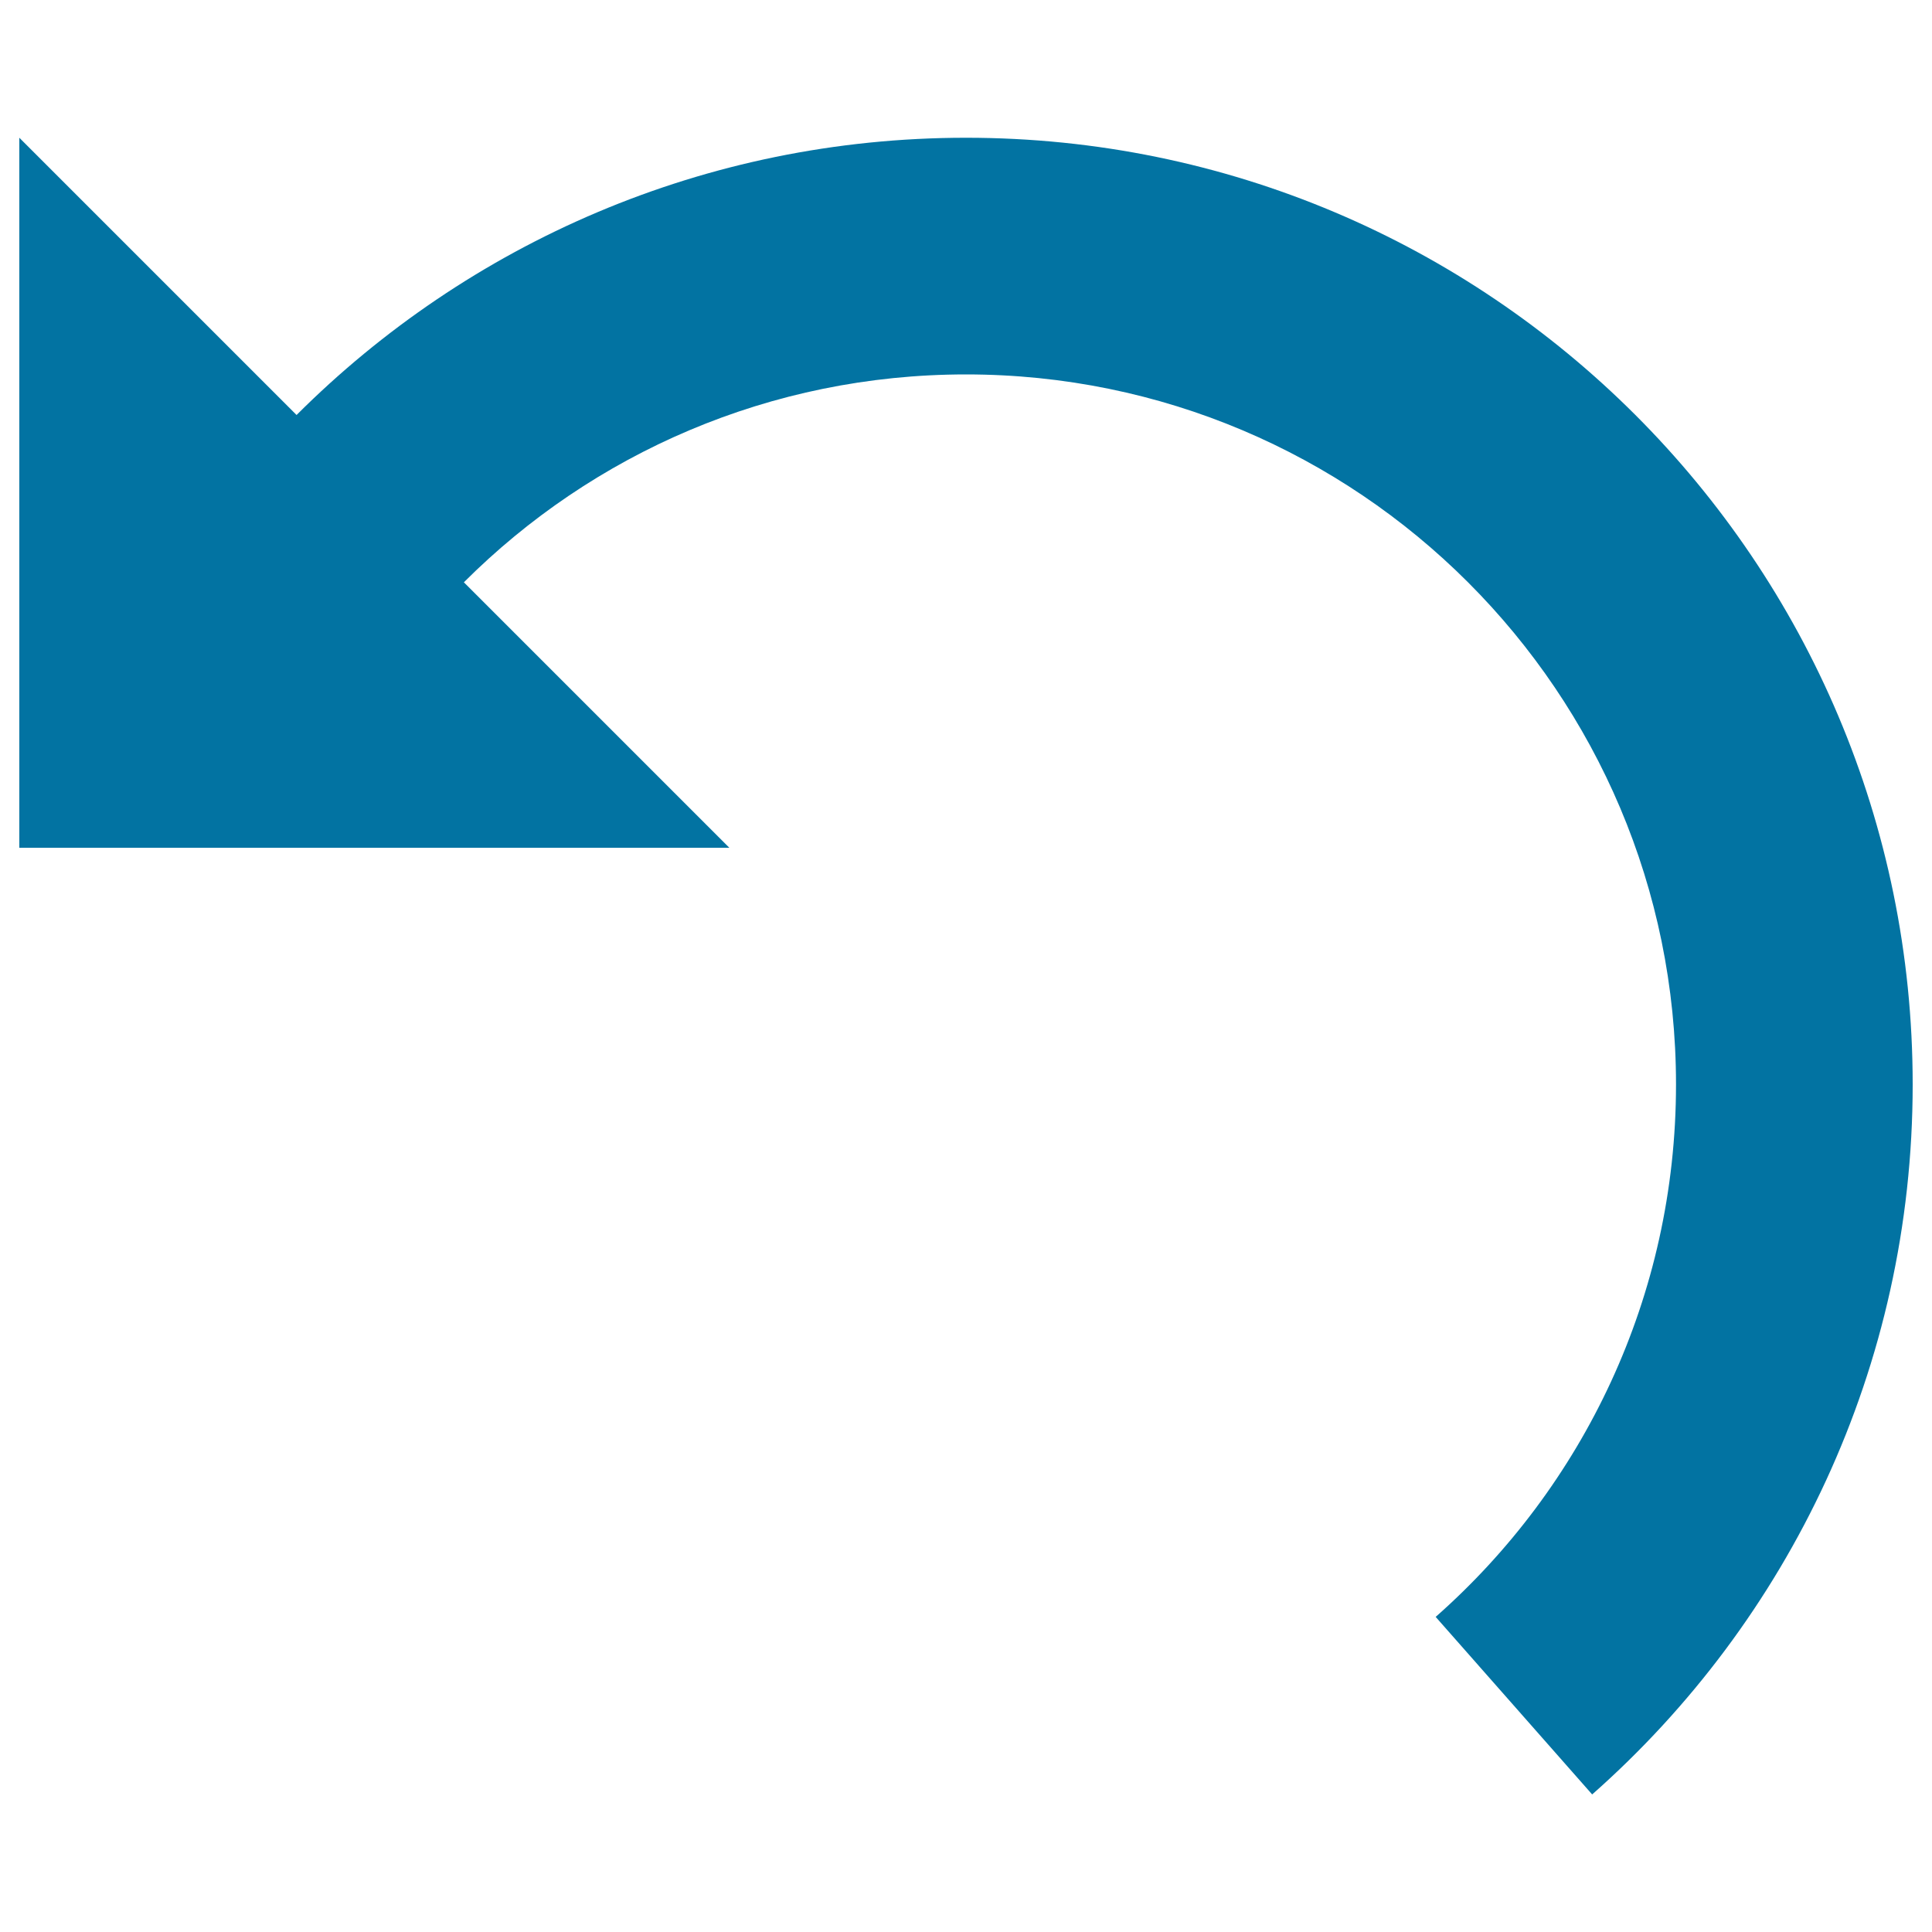 <svg xmlns="http://www.w3.org/2000/svg" viewBox="0 0 1000 1000" style="fill:#0273a2">
<title>Undo Ccw Arrow SVG icon</title>
<g><path d="M500,71.3c-135.3,0-257.8,54.9-346.5,143.5L10,71.3v367.5h367.5L240.1,301.4c66.5-66.5,158.4-107.6,259.9-107.6c203,0,367.5,164.5,367.5,367.5c0,109.8-48.1,208.3-124.4,275.6l81,91.9C925.8,839,990,707.6,990,561.3C990,290.6,770.6,71.3,500,71.3z"/></g>
</svg>